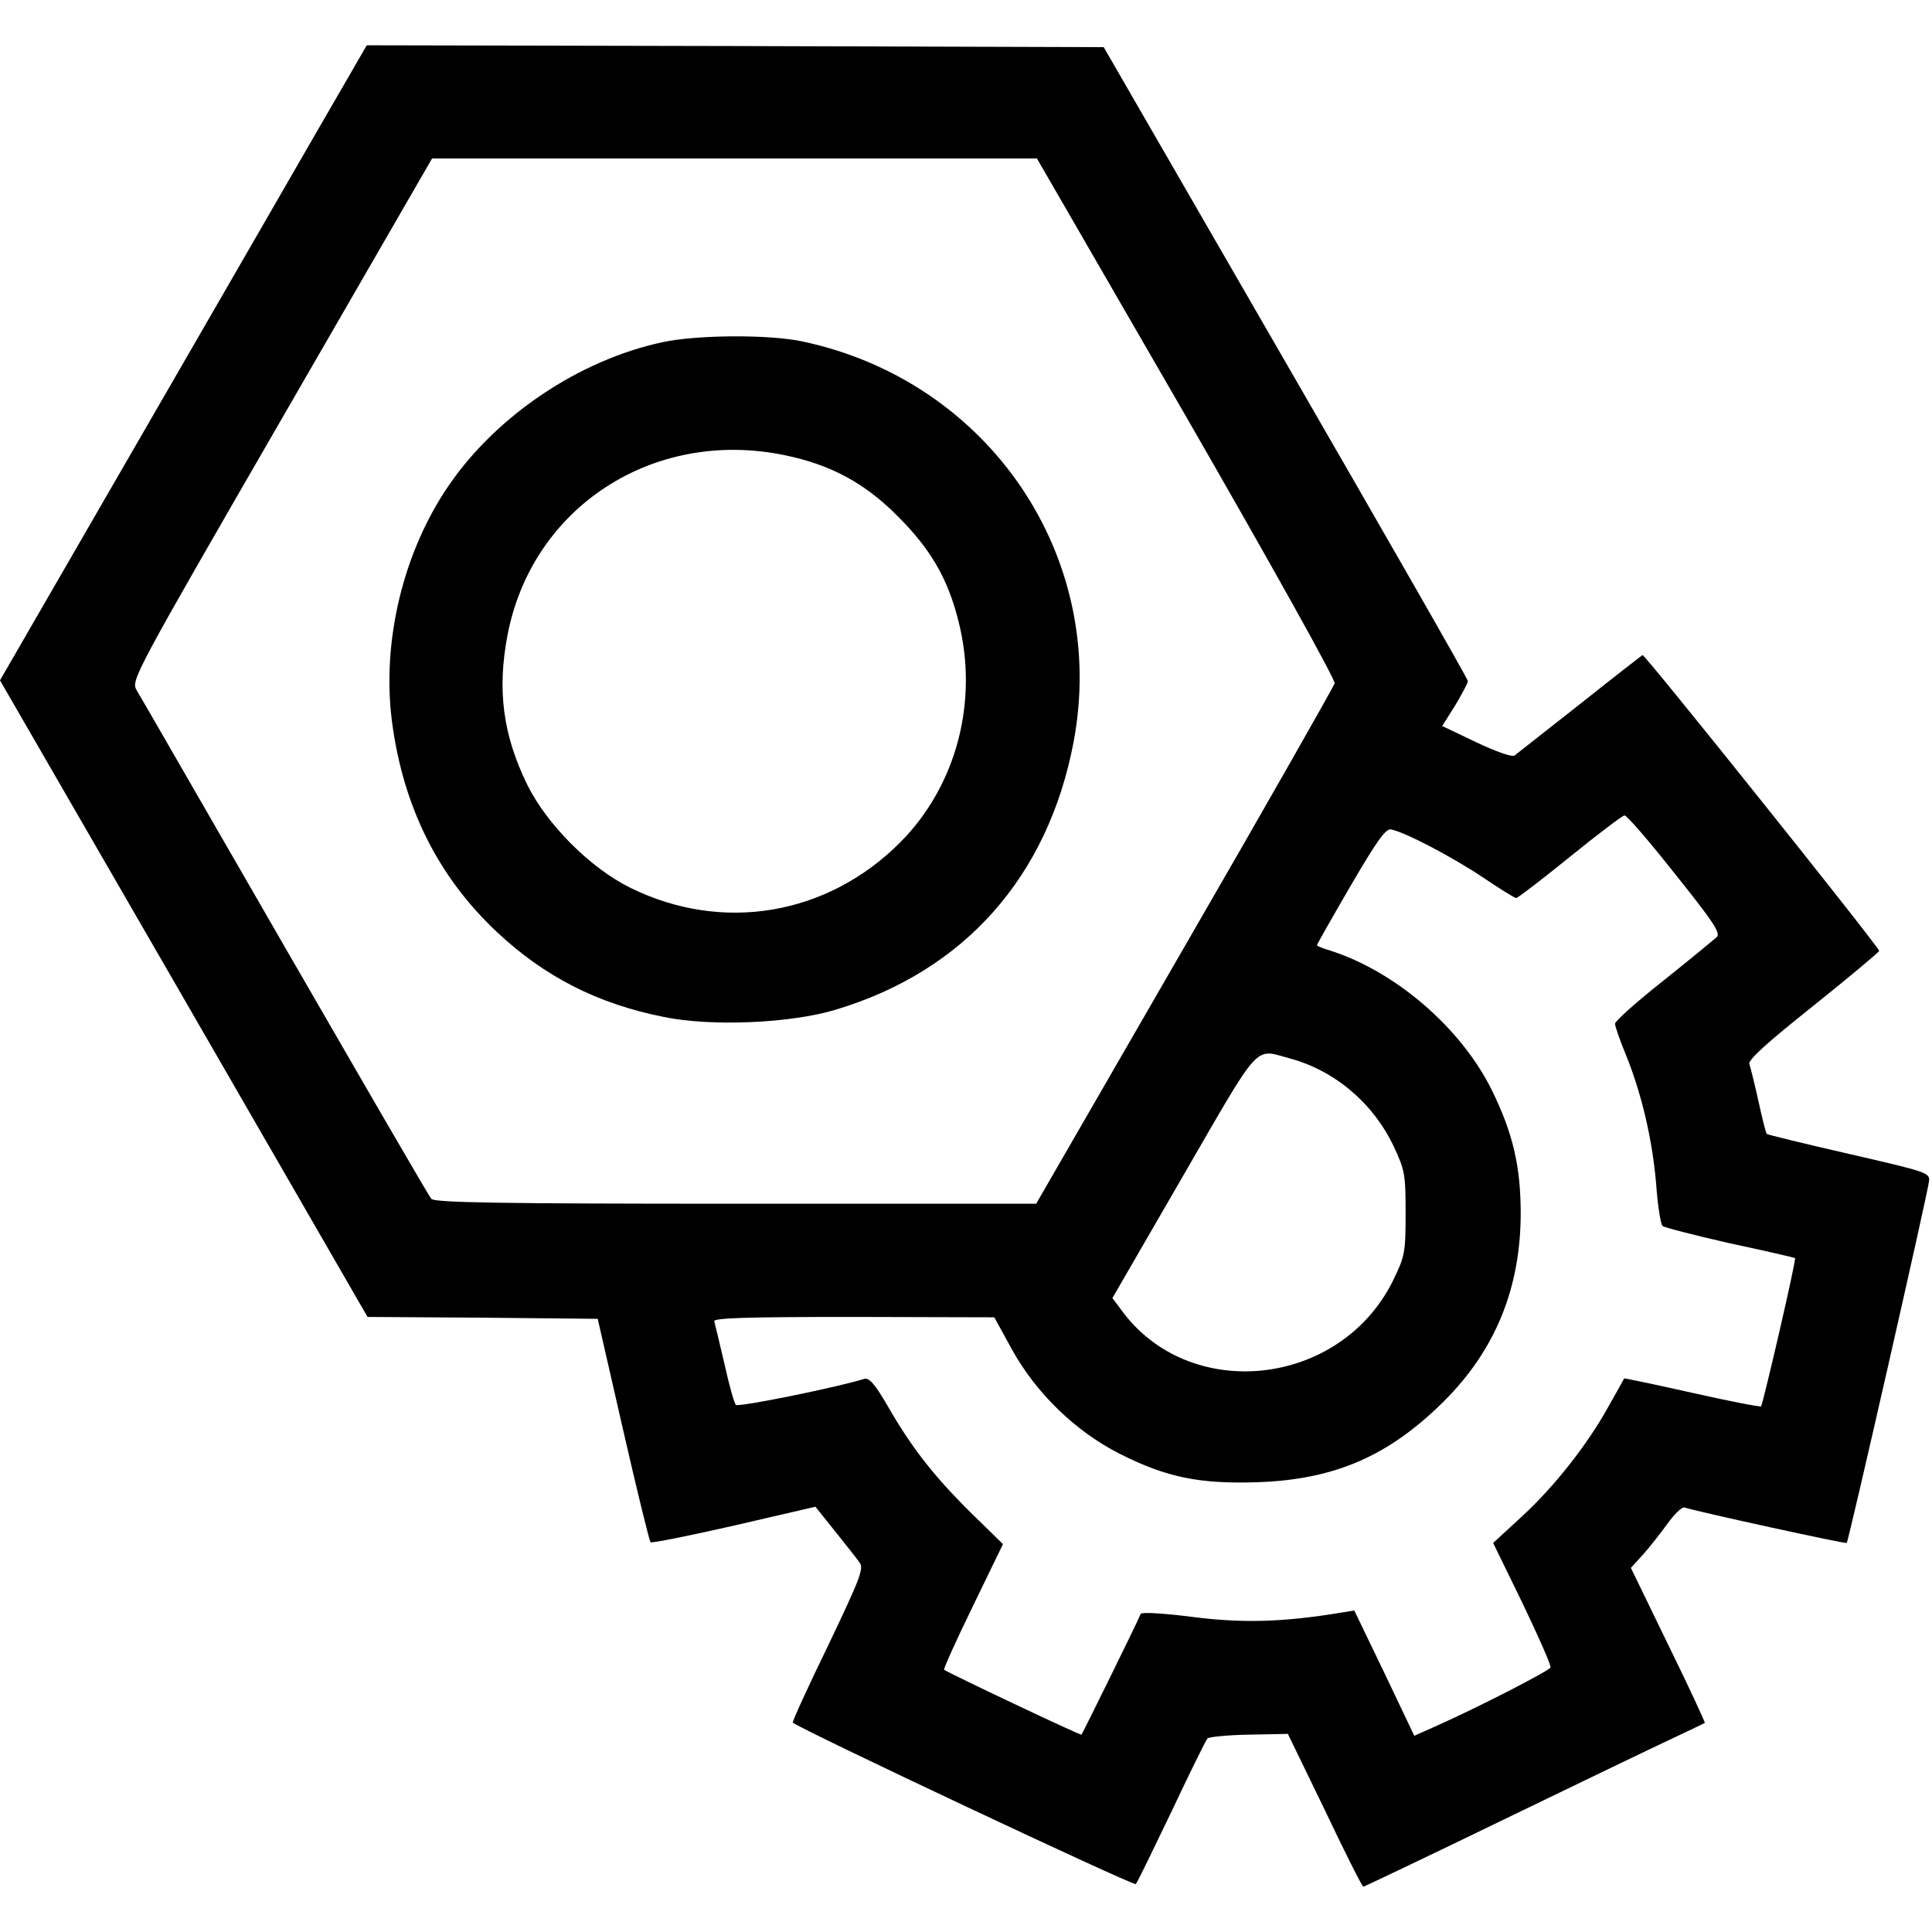 <?xml version="1.0" standalone="no"?>
<!DOCTYPE svg PUBLIC "-//W3C//DTD SVG 20010904//EN"
 "http://www.w3.org/TR/2001/REC-SVG-20010904/DTD/svg10.dtd">
<svg version="1.0" xmlns="http://www.w3.org/2000/svg"
 width="512pt" height="512pt" viewBox="0 0 512 512"
 preserveAspectRatio="xMidYMid meet">

<g transform="translate(0,512) scale(0.1,-0.1)"
fill="#000000" stroke="none">
<path d="M832 4758 c-77 -134 -296 -513 -486 -842 l-346 -599 487 -843 487
-844 305 -2 305 -3 67 -293 c37 -162 70 -296 73 -299 3 -3 102 17 221 44 l216
50 52 -65 c29 -36 58 -73 65 -83 12 -15 1 -43 -83 -219 -54 -111 -96 -203 -94
-205 16 -16 904 -434 909 -428 4 4 46 91 95 193 48 102 91 189 95 193 4 4 53
9 110 10 l103 2 98 -202 c53 -112 99 -203 102 -203 2 0 168 79 368 176 200 97
402 194 449 216 47 22 86 41 88 42 1 2 -42 95 -97 207 l-99 204 32 35 c17 19
46 56 65 82 18 25 38 45 45 43 38 -12 427 -97 430 -94 5 5 215 928 218 958 3
23 -3 25 -212 73 -118 27 -216 51 -218 53 -2 2 -12 41 -22 87 -10 45 -21 90
-24 98 -4 11 46 56 169 154 96 77 175 143 175 146 0 10 -620 785 -627 784 -2
-1 -77 -59 -166 -130 -89 -70 -167 -131 -173 -136 -7 -5 -49 10 -102 35 l-90
43 34 54 c18 30 34 60 34 65 0 6 -218 386 -483 845 l-482 835 -977 3 -976 2
-140 -242z m2313 -745 c228 -396 394 -694 392 -704 -3 -9 -181 -323 -398 -698
l-393 -681 -797 0 c-625 0 -799 3 -806 13 -6 6 -180 307 -388 667 -208 360
-384 667 -393 681 -15 26 -8 39 384 718 l399 691 801 0 802 0 397 -687z m1294
-1209 c104 -130 122 -158 110 -168 -8 -7 -71 -59 -141 -115 -71 -56 -128 -107
-128 -114 0 -7 13 -44 29 -83 41 -101 70 -223 80 -342 4 -57 12 -107 17 -111
5 -4 86 -25 179 -46 94 -20 171 -38 172 -39 4 -4 -85 -387 -90 -393 -3 -2 -85
14 -183 36 -98 22 -179 39 -180 38 0 -1 -18 -33 -40 -72 -56 -102 -145 -215
-231 -294 l-76 -70 78 -160 c42 -88 76 -164 74 -170 -4 -9 -190 -105 -307
-157 l-54 -24 -79 166 -80 166 -37 -6 c-152 -25 -260 -28 -392 -11 -78 10
-136 13 -137 8 -4 -12 -154 -317 -157 -320 -2 -3 -356 165 -364 172 -2 2 32
78 76 168 l80 165 -85 83 c-99 98 -158 174 -220 282 -33 57 -49 76 -62 73 -74
-23 -335 -76 -341 -69 -4 4 -18 53 -30 108 -13 55 -25 106 -27 113 -4 9 74 12
368 12 l374 -1 45 -82 c65 -119 171 -221 288 -280 125 -63 212 -80 365 -75
205 7 348 70 493 214 136 135 204 300 204 499 0 124 -21 213 -76 325 -81 165
-254 314 -426 370 -21 6 -38 13 -38 15 0 2 40 73 89 157 70 120 93 152 107
150 37 -7 161 -72 242 -126 46 -31 86 -56 90 -56 4 0 68 49 142 109 74 60 140
110 145 110 6 1 66 -69 134 -155z m-1024 -488 c121 -32 223 -118 278 -233 30
-64 32 -75 32 -178 0 -105 -2 -114 -33 -178 -140 -285 -544 -327 -723 -75
l-21 28 188 325 c206 356 187 336 279 311z"/>
<path d="M1755 4213 c-219 -47 -437 -193 -564 -377 -123 -178 -180 -417 -152
-630 30 -226 123 -411 279 -557 125 -117 265 -189 441 -224 126 -26 335 -17
455 19 341 102 563 352 631 709 93 490 -223 957 -718 1062 -87 19 -281 18
-372 -2z m323 -299 c123 -25 214 -74 302 -163 87 -87 132 -165 160 -277 54
-212 -5 -436 -154 -586 -193 -194 -471 -241 -715 -121 -106 52 -222 168 -274
274 -64 131 -80 250 -52 396 65 339 386 548 733 477z"/>
</g>
</svg>

